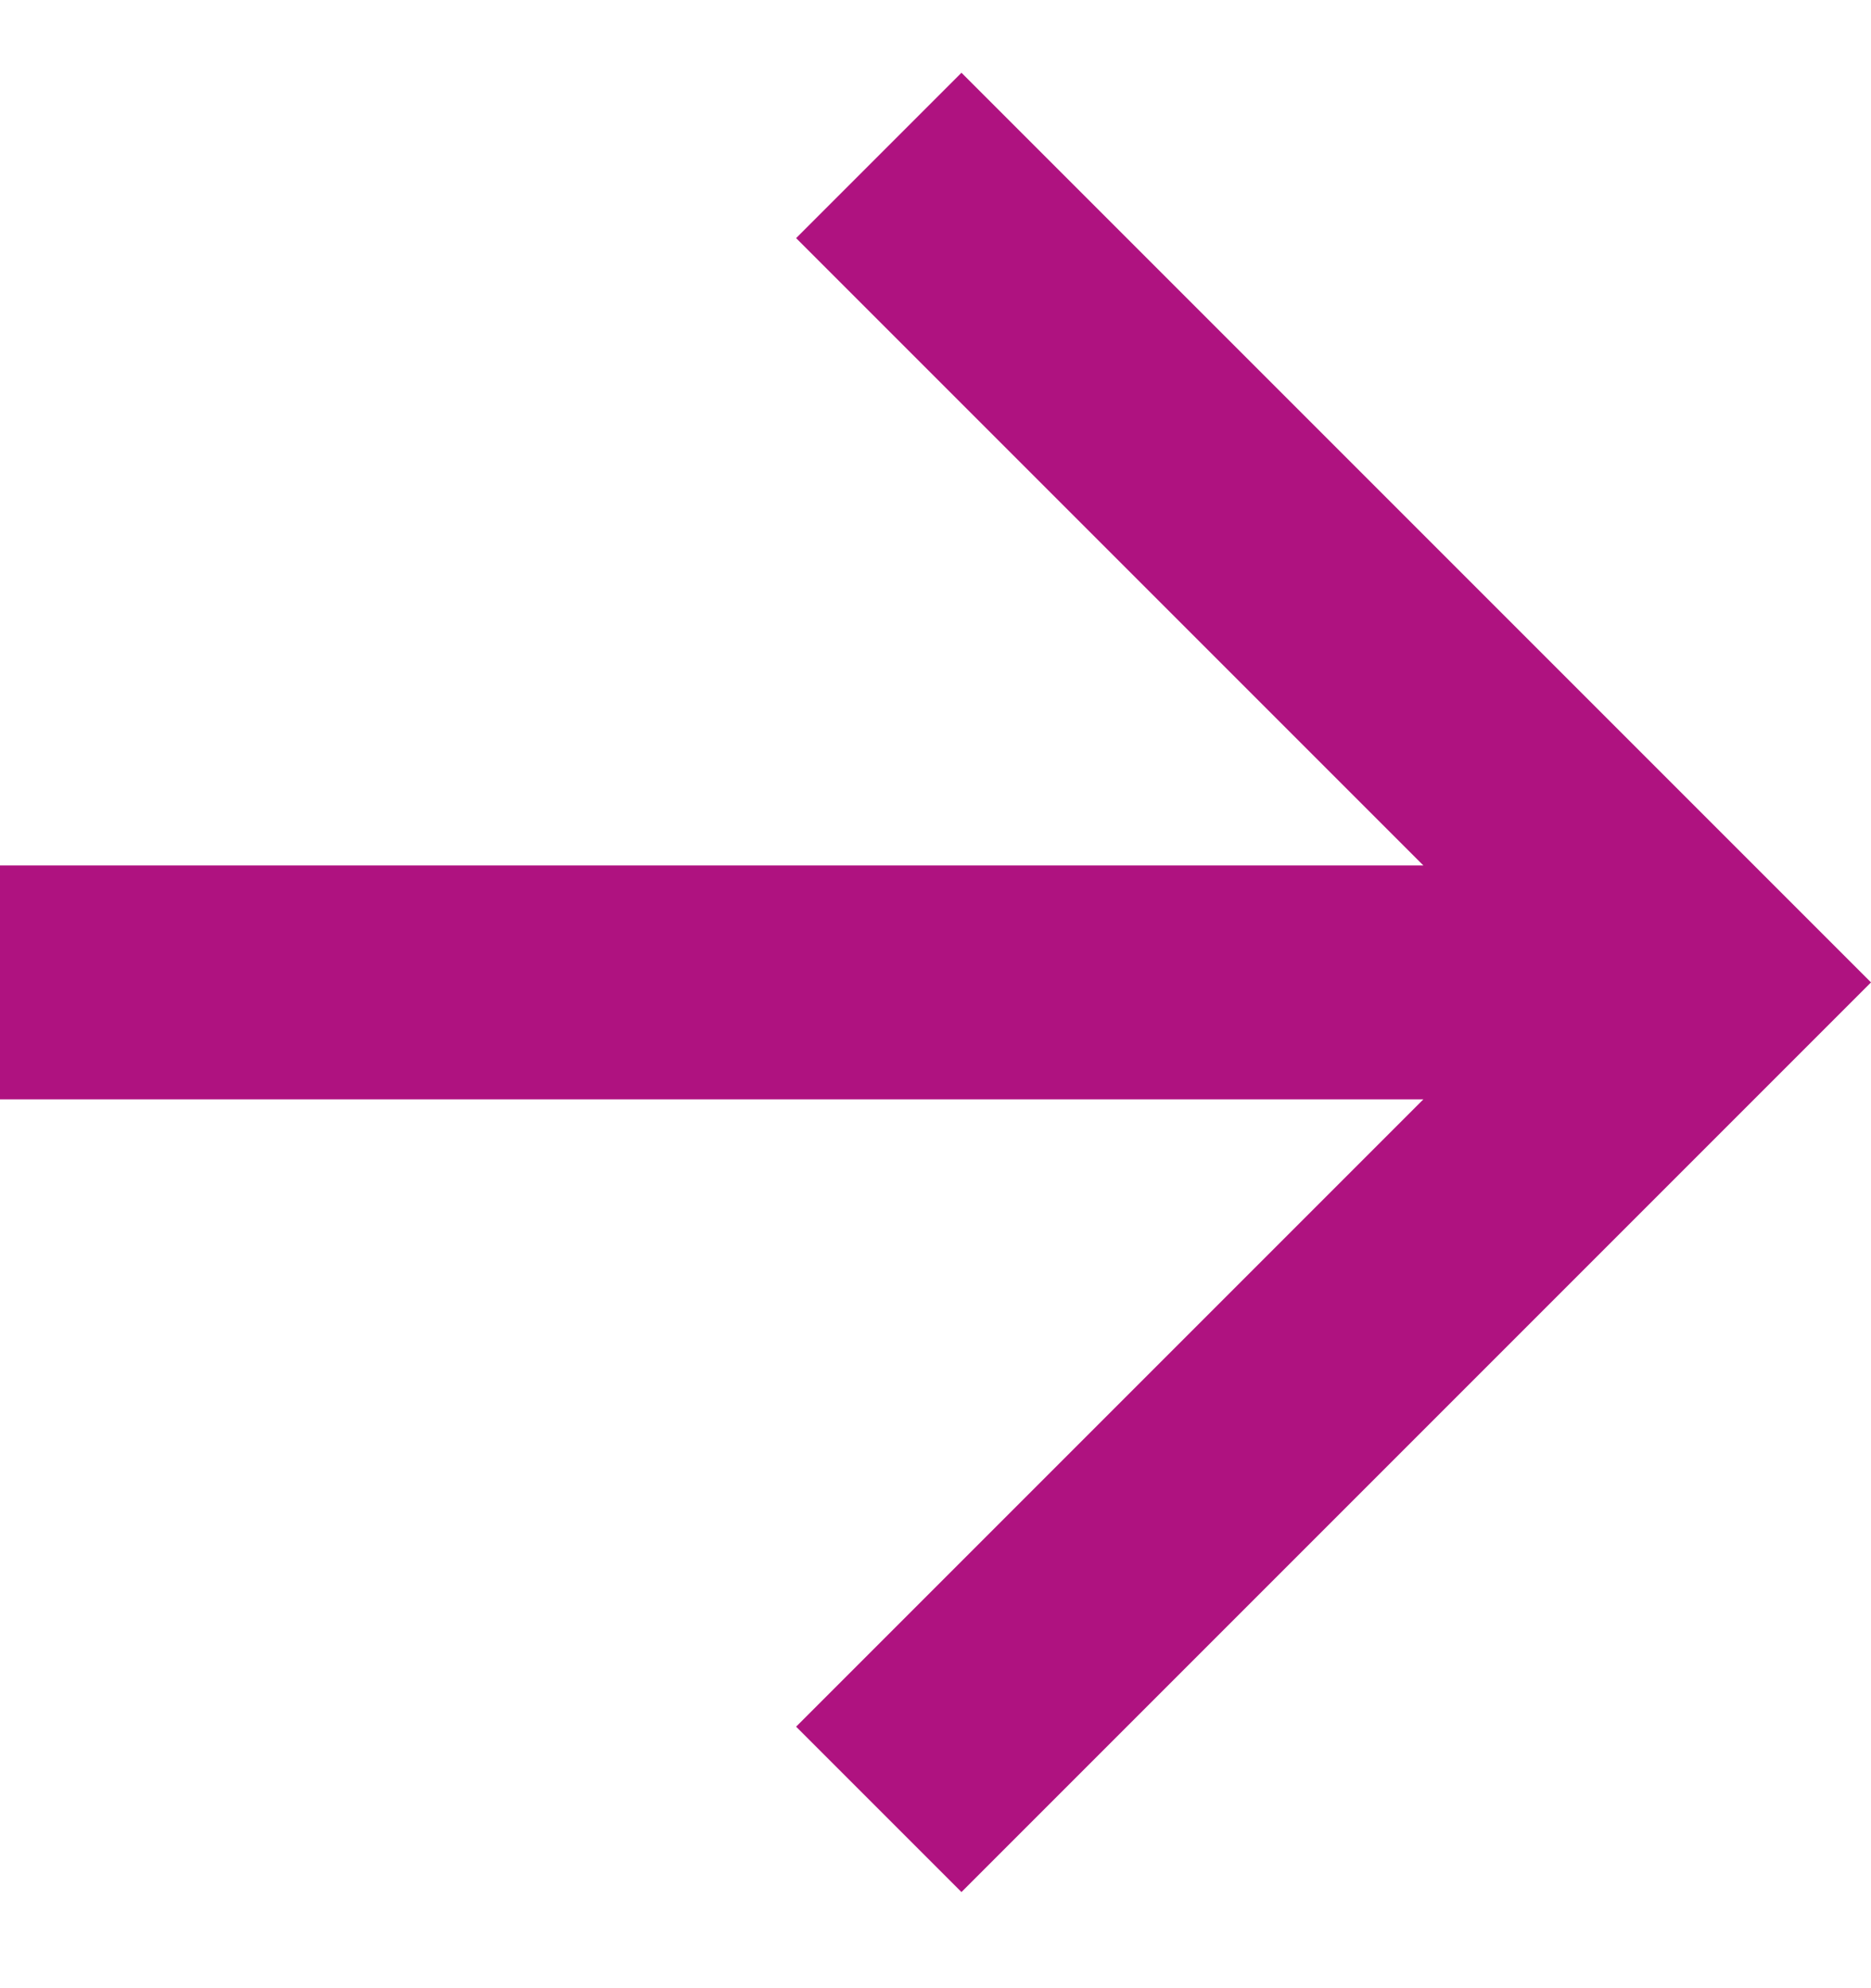 <svg width="16" height="17" viewBox="0 0 16 17" fill="none" xmlns="http://www.w3.org/2000/svg">
<path d="M12.172 7.4L6.808 2.036L8.222 0.622L16 8.4L8.222 16.178L6.808 14.764L12.172 9.4H0V7.4H12.172Z" fill="#AF1280"/>
</svg>

